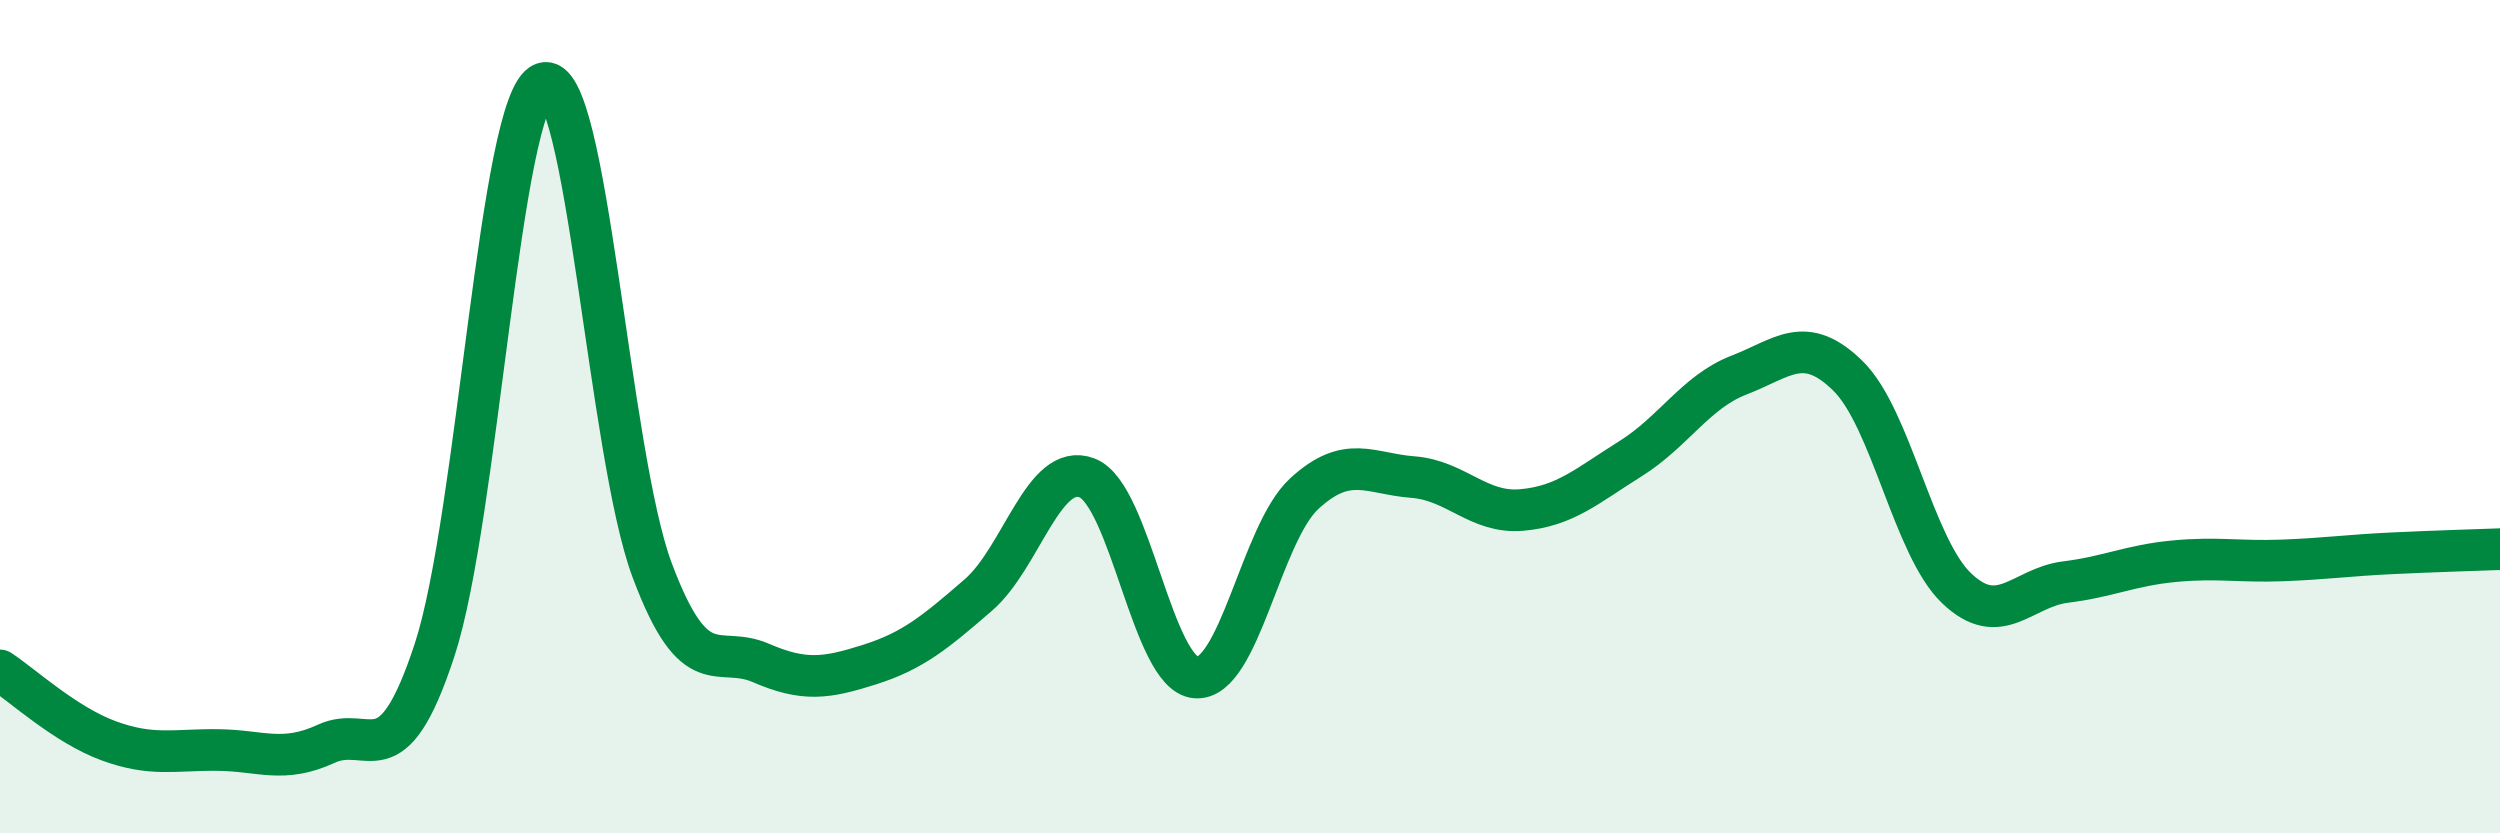 
    <svg width="60" height="20" viewBox="0 0 60 20" xmlns="http://www.w3.org/2000/svg">
      <path
        d="M 0,16.09 C 0.52,16.43 1.57,17.4 2.61,17.78 C 3.65,18.16 4.18,17.99 5.22,18 C 6.26,18.01 6.79,18.33 7.83,17.85 C 8.87,17.37 9.39,18.77 10.43,15.6 C 11.47,12.43 12,2.38 13.04,2 C 14.08,1.62 14.61,10.9 15.65,13.68 C 16.69,16.46 17.22,15.46 18.26,15.91 C 19.3,16.36 19.83,16.28 20.87,15.95 C 21.91,15.62 22.44,15.18 23.48,14.28 C 24.52,13.38 25.05,11.07 26.09,11.47 C 27.13,11.87 27.66,16.18 28.7,16.26 C 29.74,16.34 30.26,12.81 31.3,11.85 C 32.34,10.89 32.87,11.37 33.91,11.45 C 34.95,11.53 35.48,12.33 36.52,12.24 C 37.56,12.15 38.09,11.66 39.13,11.01 C 40.17,10.36 40.7,9.4 41.74,9 C 42.78,8.6 43.31,8 44.35,9.02 C 45.39,10.04 45.92,13.13 46.96,14.12 C 48,15.11 48.53,14.1 49.57,13.97 C 50.61,13.84 51.13,13.57 52.17,13.47 C 53.21,13.37 53.74,13.49 54.78,13.45 C 55.82,13.41 56.35,13.33 57.39,13.28 C 58.43,13.23 59.48,13.2 60,13.18L60 20L0 20Z"
        fill="#008740"
        opacity="0.1"
        stroke-linecap="round"
        stroke-linejoin="round"
      />
      <path
        d="M 0,16.09 C 0.52,16.43 1.57,17.4 2.61,17.78 C 3.65,18.16 4.18,17.99 5.22,18 C 6.26,18.01 6.79,18.33 7.83,17.85 C 8.87,17.37 9.39,18.77 10.43,15.6 C 11.47,12.43 12,2.38 13.04,2 C 14.08,1.62 14.61,10.9 15.65,13.68 C 16.69,16.46 17.22,15.46 18.26,15.91 C 19.3,16.36 19.83,16.28 20.87,15.95 C 21.91,15.62 22.44,15.18 23.48,14.28 C 24.52,13.38 25.05,11.07 26.09,11.47 C 27.13,11.87 27.66,16.18 28.7,16.26 C 29.74,16.34 30.26,12.81 31.3,11.85 C 32.34,10.89 32.87,11.37 33.91,11.45 C 34.95,11.53 35.48,12.33 36.52,12.24 C 37.56,12.15 38.09,11.66 39.13,11.01 C 40.17,10.36 40.7,9.4 41.74,9 C 42.78,8.6 43.31,8 44.35,9.02 C 45.39,10.04 45.92,13.13 46.96,14.12 C 48,15.11 48.53,14.1 49.57,13.97 C 50.61,13.84 51.13,13.57 52.17,13.47 C 53.21,13.37 53.74,13.49 54.78,13.45 C 55.82,13.41 56.35,13.33 57.39,13.28 C 58.43,13.23 59.48,13.2 60,13.18"
        stroke="#008740"
        stroke-width="1"
        fill="none"
        stroke-linecap="round"
        stroke-linejoin="round"
      />
    </svg>
  